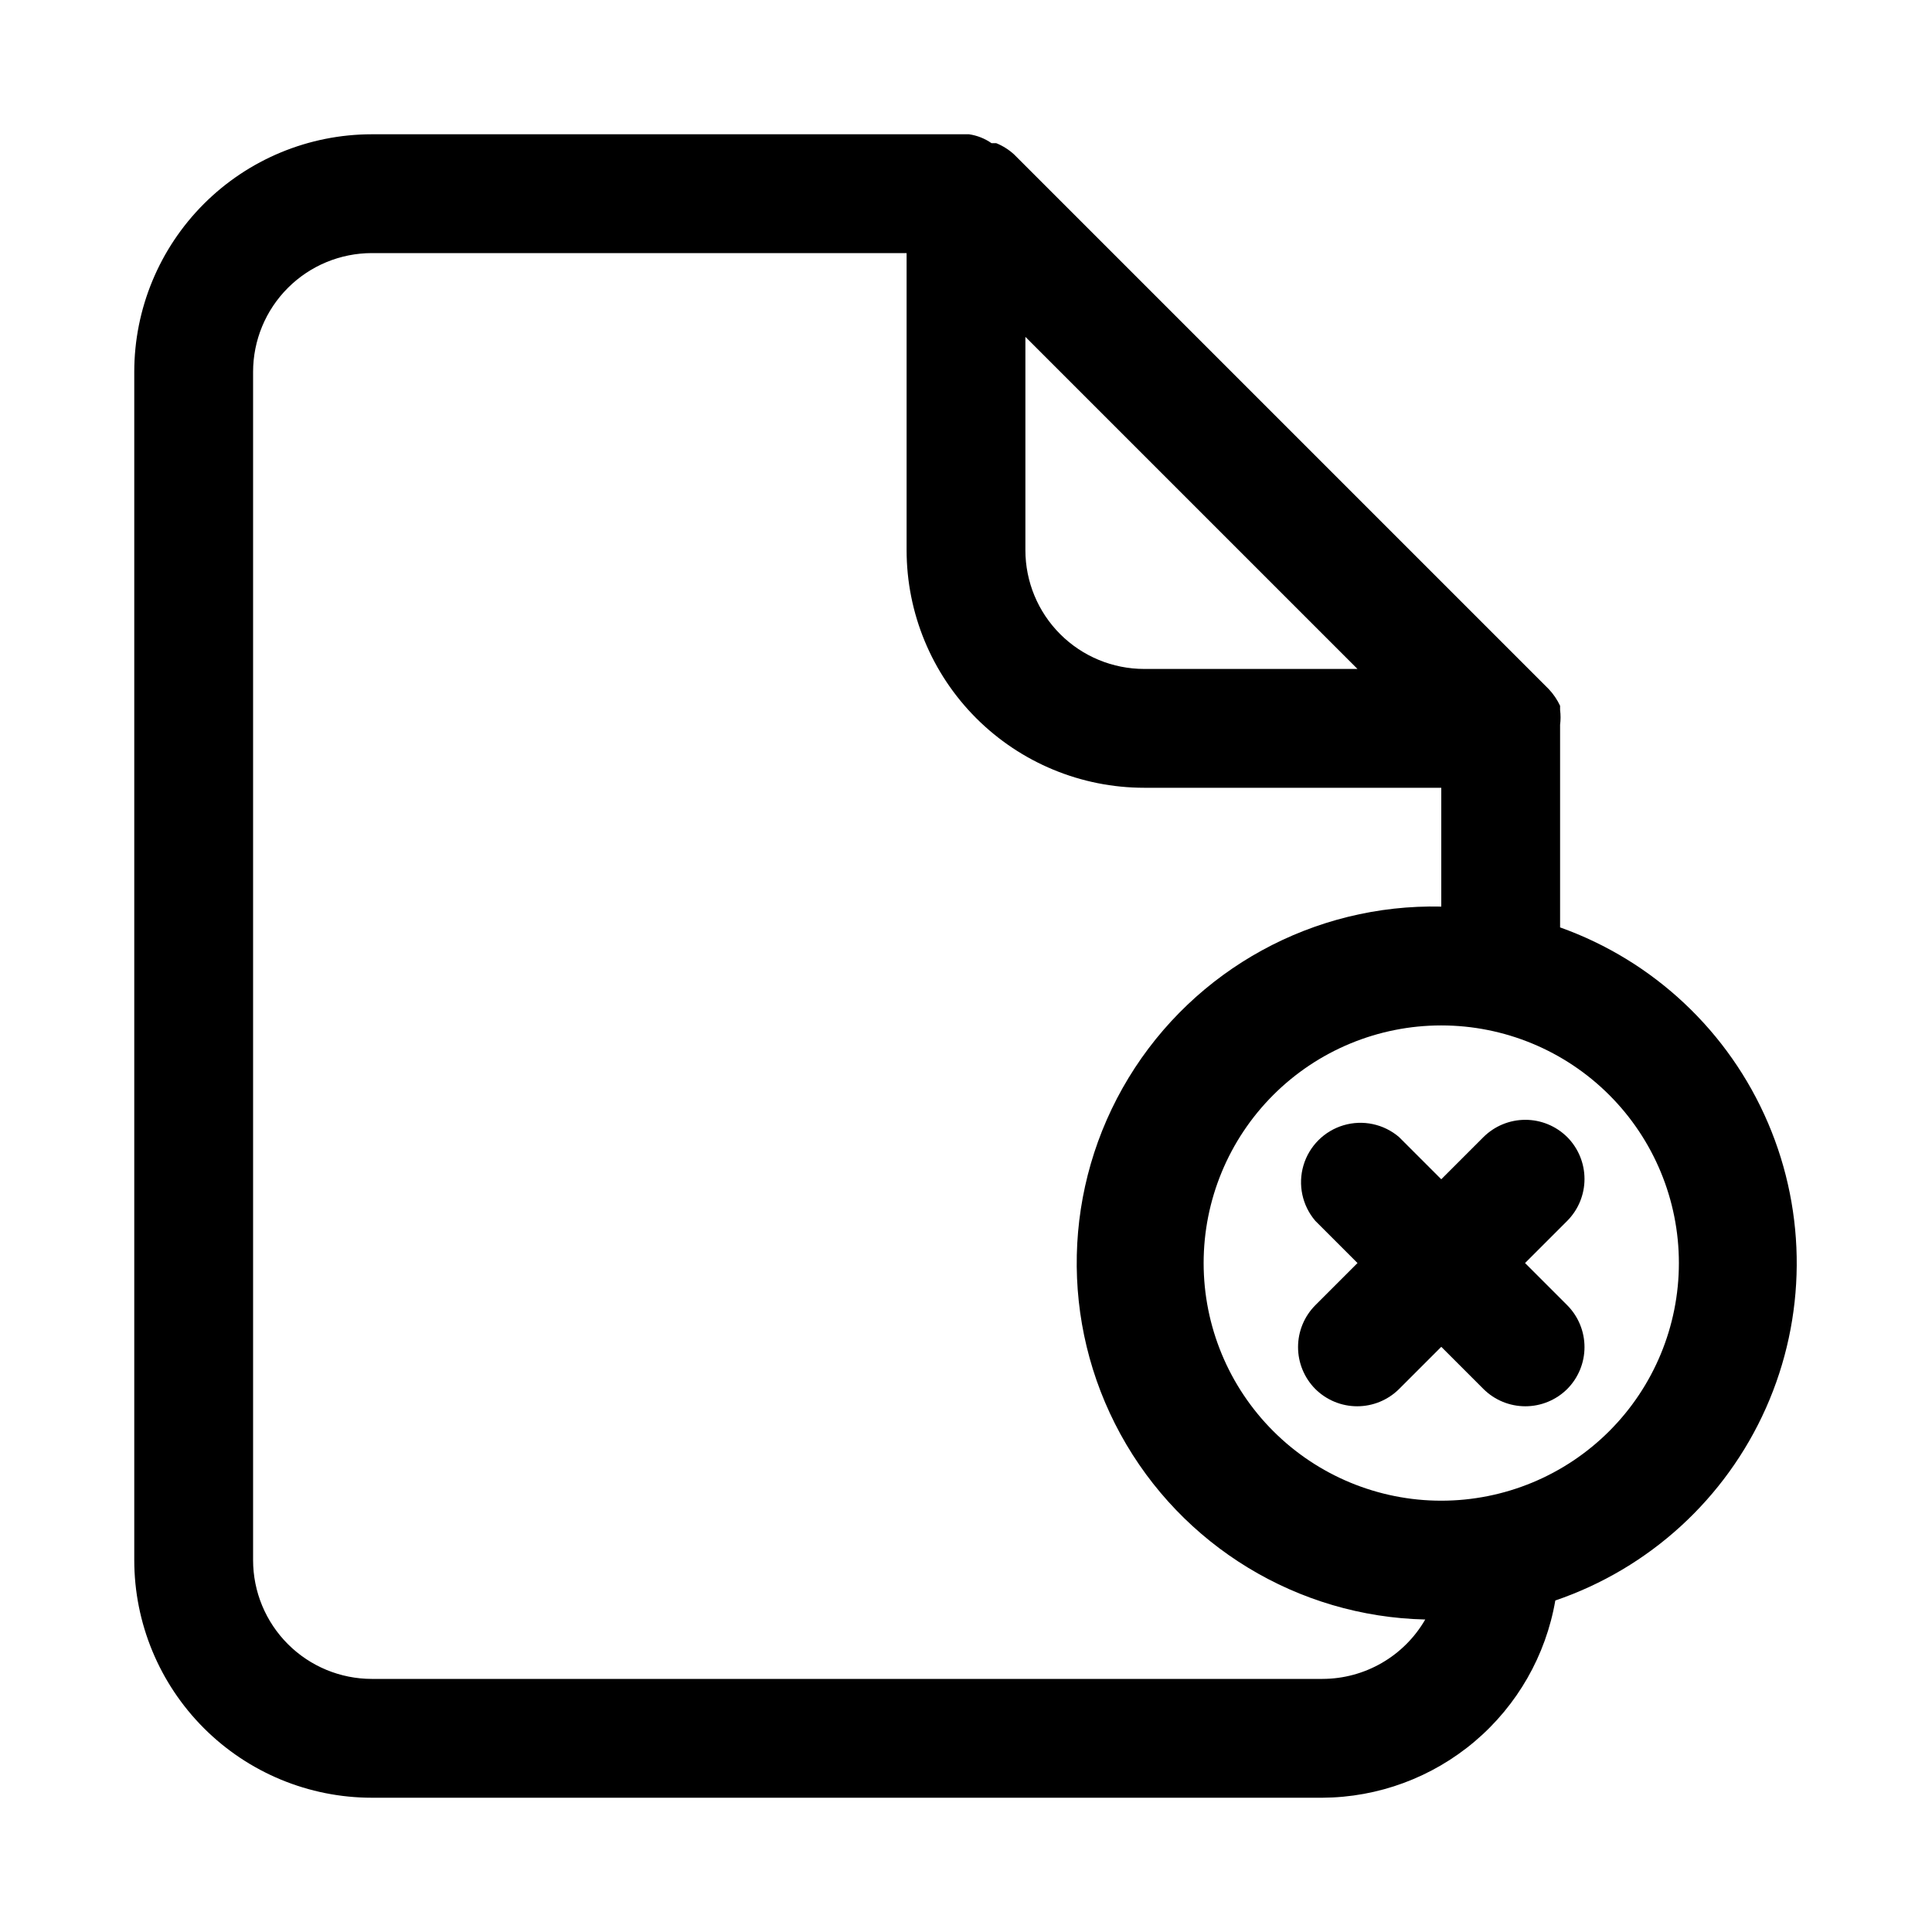 <?xml version="1.0" encoding="UTF-8"?>
<!-- Uploaded to: SVG Repo, www.svgrepo.com, Generator: SVG Repo Mixer Tools -->
<svg fill="#000000" width="800px" height="800px" version="1.1" viewBox="144 144 512 512" xmlns="http://www.w3.org/2000/svg">
 <g>
  <path d="m557.44 389.77v-52.742-0.945c0.168-1.309 0.168-2.629 0-3.938v-1.102c-0.754-1.617-1.766-3.106-2.988-4.406l-141.7-141.7c-1.383-1.27-2.981-2.281-4.723-2.988h-1.258c-1.781-1.246-3.832-2.055-5.984-2.363h-158.23c-16.703 0-32.723 6.637-44.531 18.445s-18.445 27.828-18.445 44.531v314.88c0 16.703 6.637 32.723 18.445 44.531 11.809 11.812 27.828 18.445 44.531 18.445h251.9c14.789-0.078 29.074-5.359 40.359-14.918 11.285-9.555 18.844-22.777 21.359-37.352 24.895-8.488 45.121-26.969 55.816-50.996 10.695-24.027 10.887-51.426 0.531-75.602-10.352-24.18-30.316-42.945-55.09-51.781zm-141.7-156.5 88.008 88.008h-56.52c-8.352 0-16.359-3.316-22.266-9.223-5.906-5.902-9.223-13.914-9.223-22.266zm78.719 355.66h-251.9c-8.352 0-16.359-3.316-22.266-9.223-5.906-5.902-9.223-13.914-9.223-22.266v-314.88c0-8.352 3.316-16.359 9.223-22.266s13.914-9.223 22.266-9.223h141.7v78.719c0 16.703 6.637 32.723 18.445 44.531 11.812 11.812 27.828 18.445 44.531 18.445h78.719v31.488c-33.746-0.758-65.336 16.543-82.871 45.391-17.531 28.848-18.34 64.859-2.125 94.465 16.219 29.609 46.996 48.312 80.746 49.074-5.617 9.73-16 15.73-27.238 15.742zm31.488-47.23c-16.699 0-32.719-6.637-44.527-18.445-11.812-11.812-18.445-27.828-18.445-44.531s6.633-32.719 18.445-44.531c11.809-11.809 27.828-18.445 44.527-18.445 16.703 0 32.723 6.637 44.531 18.445 11.812 11.812 18.445 27.828 18.445 44.531s-6.633 32.719-18.445 44.531c-11.809 11.809-27.828 18.445-44.531 18.445z"/>
  <path d="m559.33 445.34c-2.949-2.93-6.941-4.578-11.098-4.578-4.16 0-8.152 1.648-11.102 4.578l-11.18 11.18-11.18-11.18h0.004c-4.055-3.469-9.59-4.652-14.707-3.137-5.117 1.512-9.117 5.516-10.633 10.633-1.512 5.117-0.332 10.652 3.141 14.703l11.18 11.18-11.18 11.18c-2.934 2.949-4.578 6.938-4.578 11.098s1.645 8.148 4.578 11.102c2.949 2.93 6.941 4.578 11.098 4.578 4.16 0 8.152-1.648 11.102-4.578l11.18-11.18 11.18 11.18h-0.004c2.949 2.93 6.941 4.578 11.102 4.578 4.156 0 8.148-1.648 11.098-4.578 2.934-2.953 4.578-6.941 4.578-11.102s-1.645-8.148-4.578-11.098l-11.18-11.18 11.18-11.18c2.934-2.949 4.578-6.938 4.578-11.098s-1.645-8.148-4.578-11.102z"/>
 </g>
</svg>